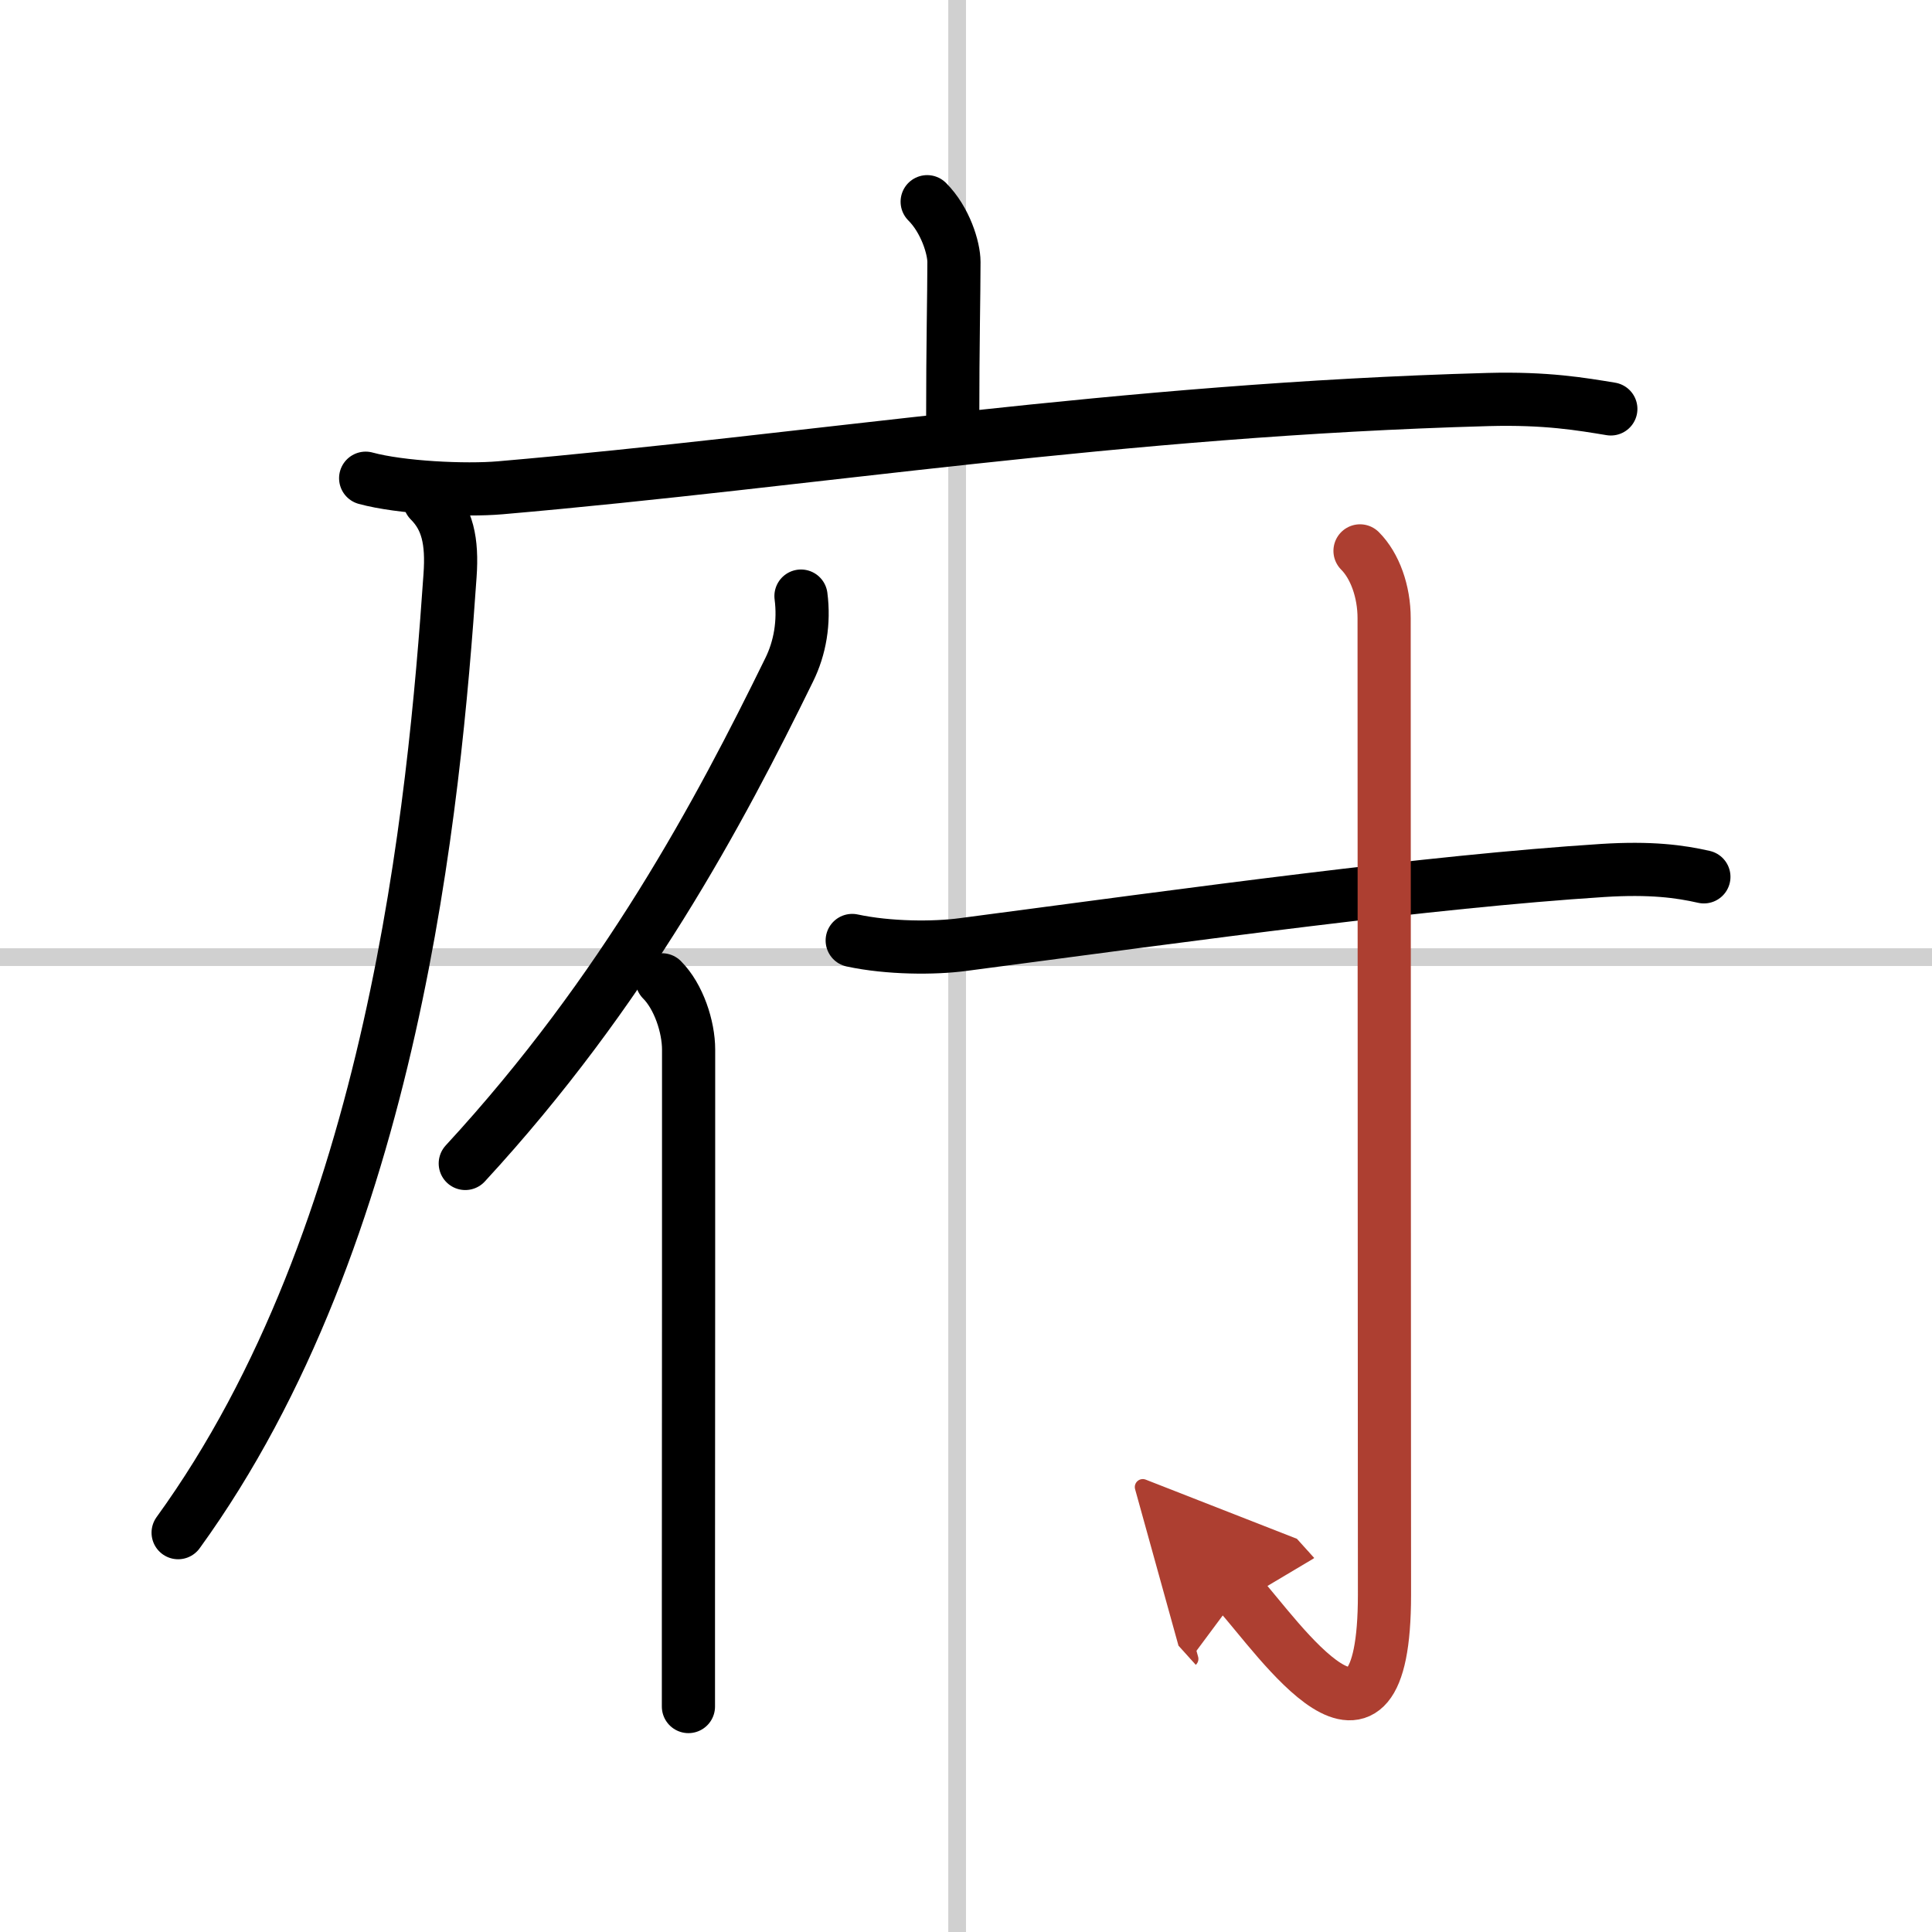 <svg width="400" height="400" viewBox="0 0 109 109" xmlns="http://www.w3.org/2000/svg"><defs><marker id="a" markerWidth="4" orient="auto" refX="1" refY="5" viewBox="0 0 10 10"><polyline points="0 0 10 5 0 10 1 5" fill="#ad3f31" stroke="#ad3f31"/></marker></defs><g fill="none" stroke="#000" stroke-linecap="round" stroke-linejoin="round" stroke-width="3"><rect width="100%" height="100%" fill="#fff" stroke="#fff"/><line x1="54" x2="54" y2="109" stroke="#d0d0d0" stroke-width="1"/><line x2="109" y1="54" y2="54" stroke="#d0d0d0" stroke-width="1"/><path d="m52.31 11.38c1.03 1.03 1.51 2.62 1.51 3.4 0 1.84-0.07 4.59-0.07 8.96"/><path d="m20.63 26.98c1.98 0.54 5.62 0.71 7.59 0.54 17.58-1.52 34.83-4.4 55.73-4.98 3.3-0.09 5.28 0.26 6.93 0.53"/><path d="m24.24 28.25c1 1 1.29 2.26 1.15 4.23-0.89 12.9-3.14 37.15-15.34 53.99"/><path d="m45.19 33.63c0.19 1.47-0.05 2.92-0.67 4.17-3.92 8.01-9.28 18.09-18.27 27.84"/><path d="m37.35 55.28c0.94 0.94 1.5 2.65 1.5 3.94 0 5.21 0 20.51-0.01 30.9v6.16"/><path d="m48.08 53.06c2.05 0.44 4.61 0.45 6.25 0.23 13.55-1.79 26.18-3.54 36.1-4.18 2.7-0.17 4.34 0.05 5.7 0.36"/><path d="m76.73 31.08c0.84 0.84 1.36 2.29 1.36 3.8 0 17.87 0.02 51.23 0.02 55.09 0 11.28-5.99 2.4-8.21-0.06" marker-end="url(#a)" stroke="#ad3f31"/></g></svg>
